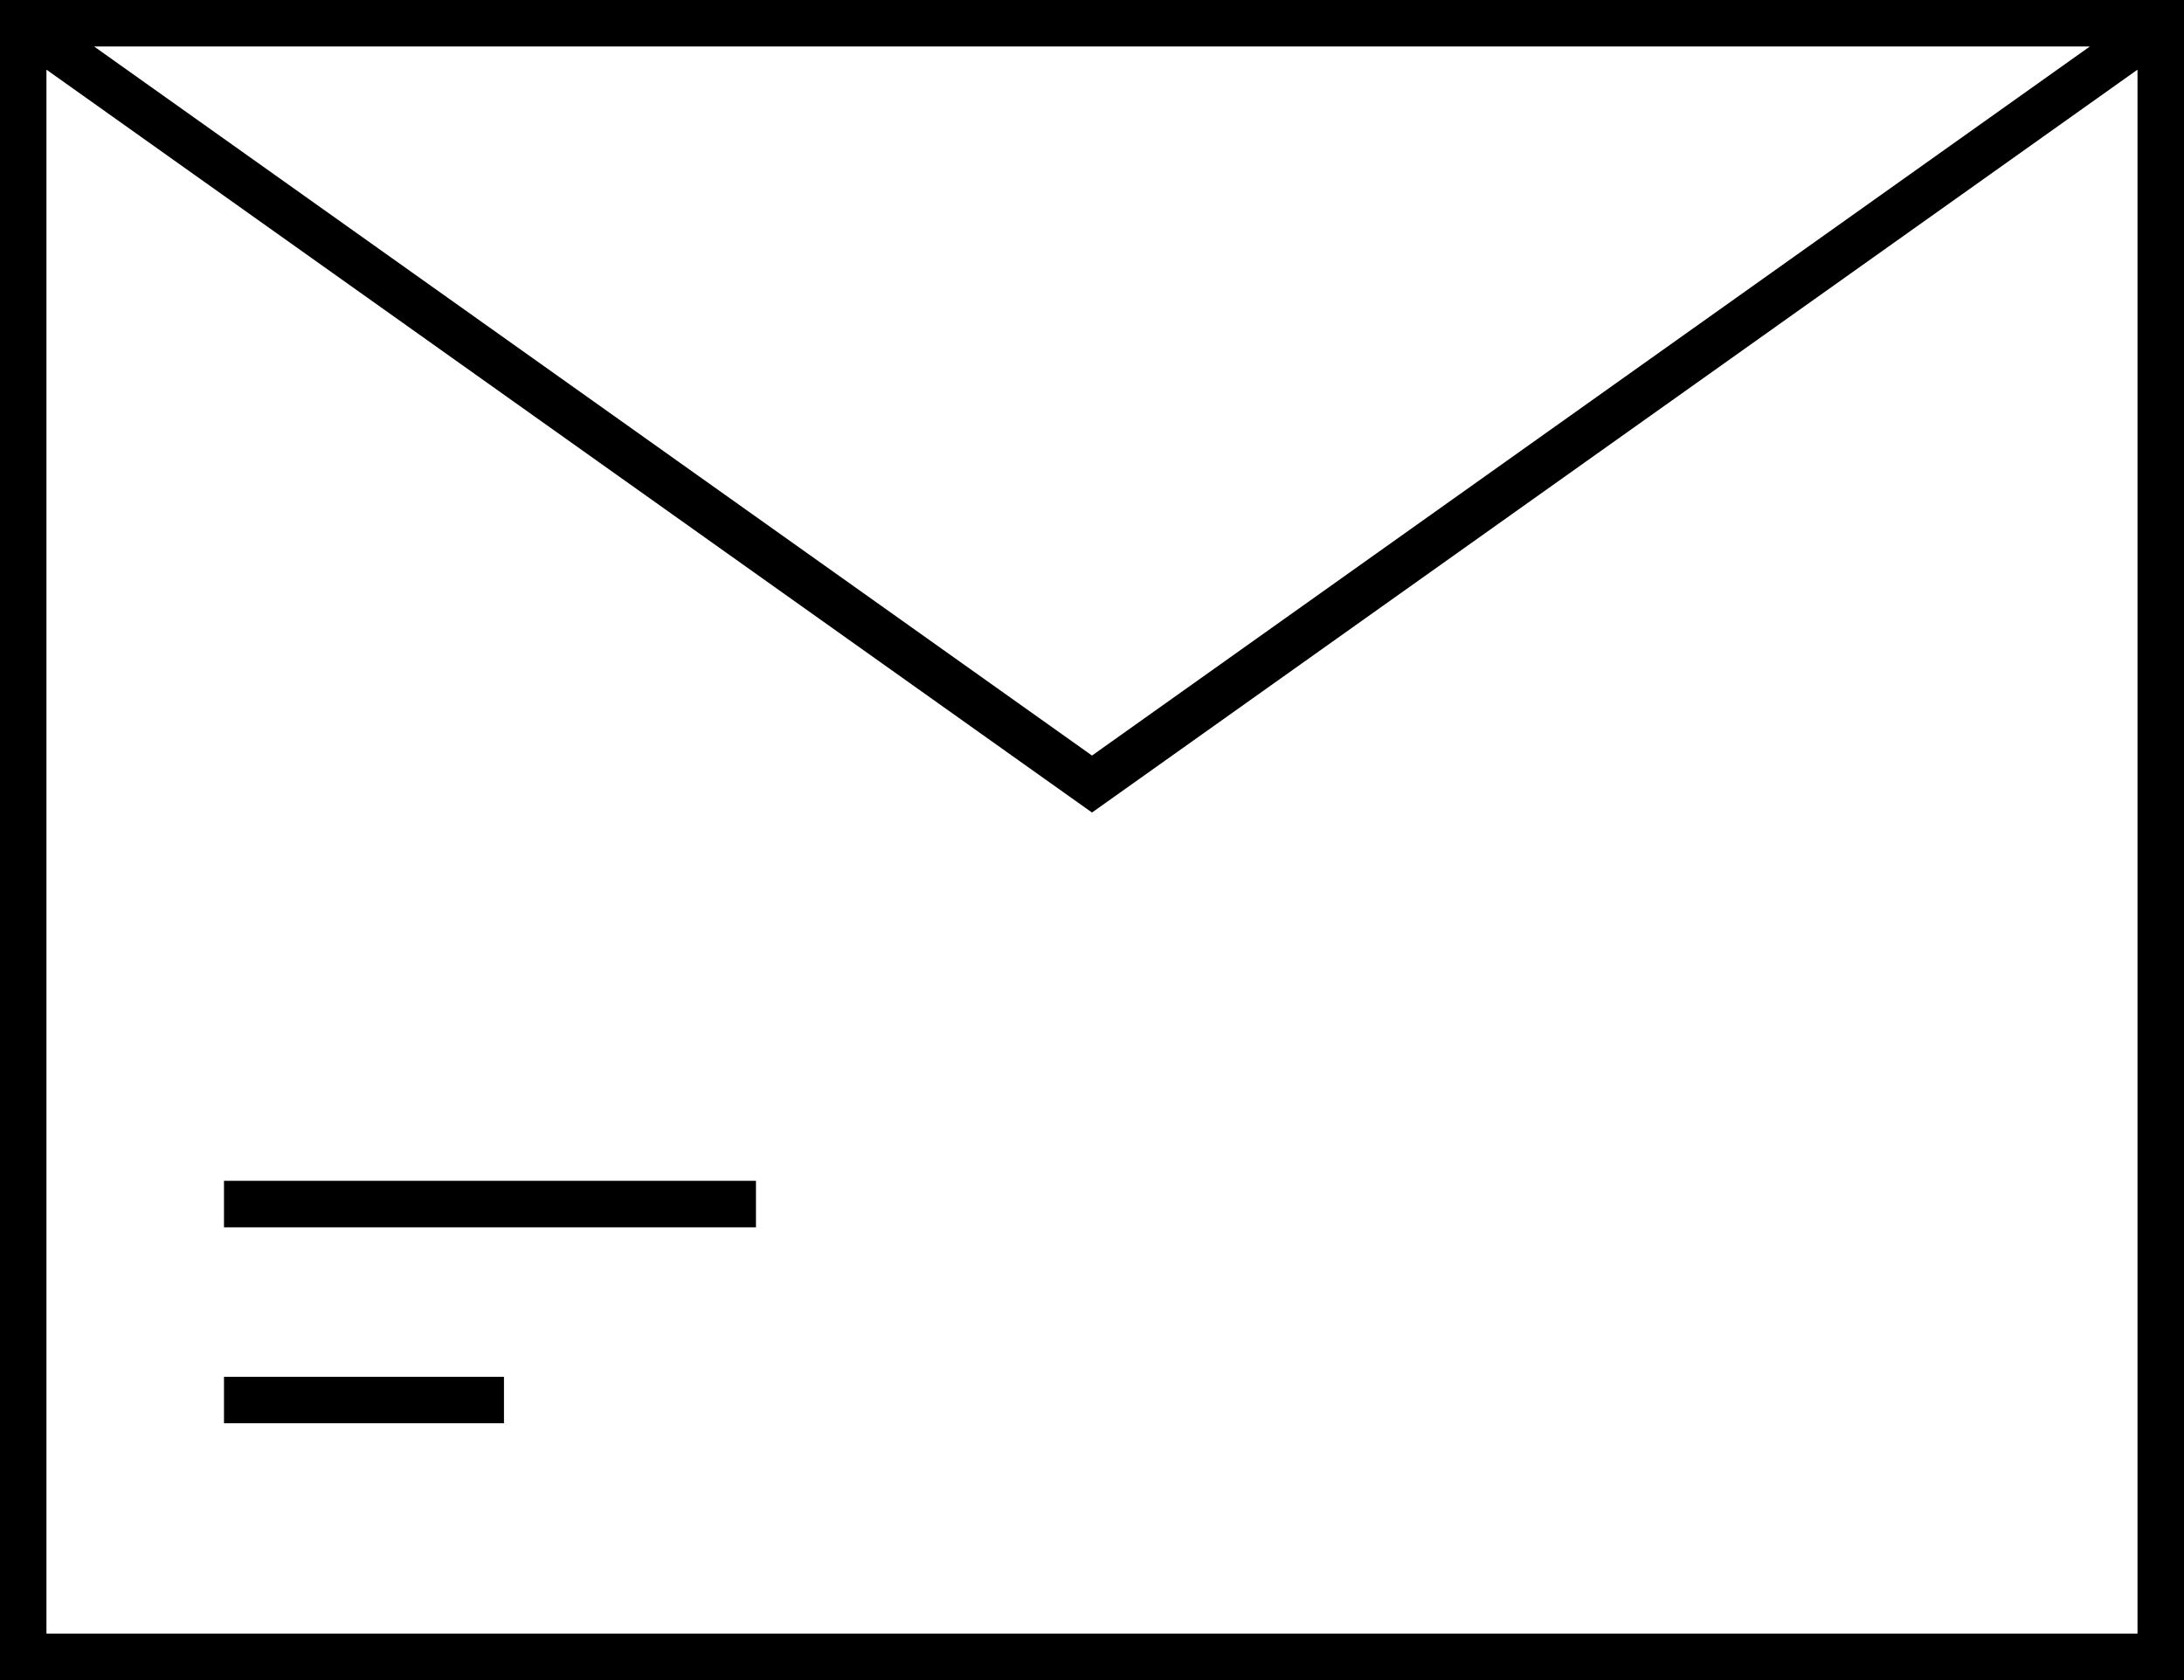 <svg xmlns="http://www.w3.org/2000/svg" id="f7651d76-ee00-4083-9c64-2796abaebea1" data-name="Layer 1" width="45" height="34.615" viewBox="0 0 45 34.615"><path d="M1,.769V35.384H46V.769Zm43.06.958L23.5,16.336,2.939,1.727Zm-42.103,32.7V2.204L23.5,17.51,45.042,2.204V34.427Z" transform="translate(-1 -0.769)"></path><rect x="4.615" y="24.329" width="10.961" height="0.958"></rect><rect x="4.615" y="28.367" width="5.769" height="0.957"></rect></svg>